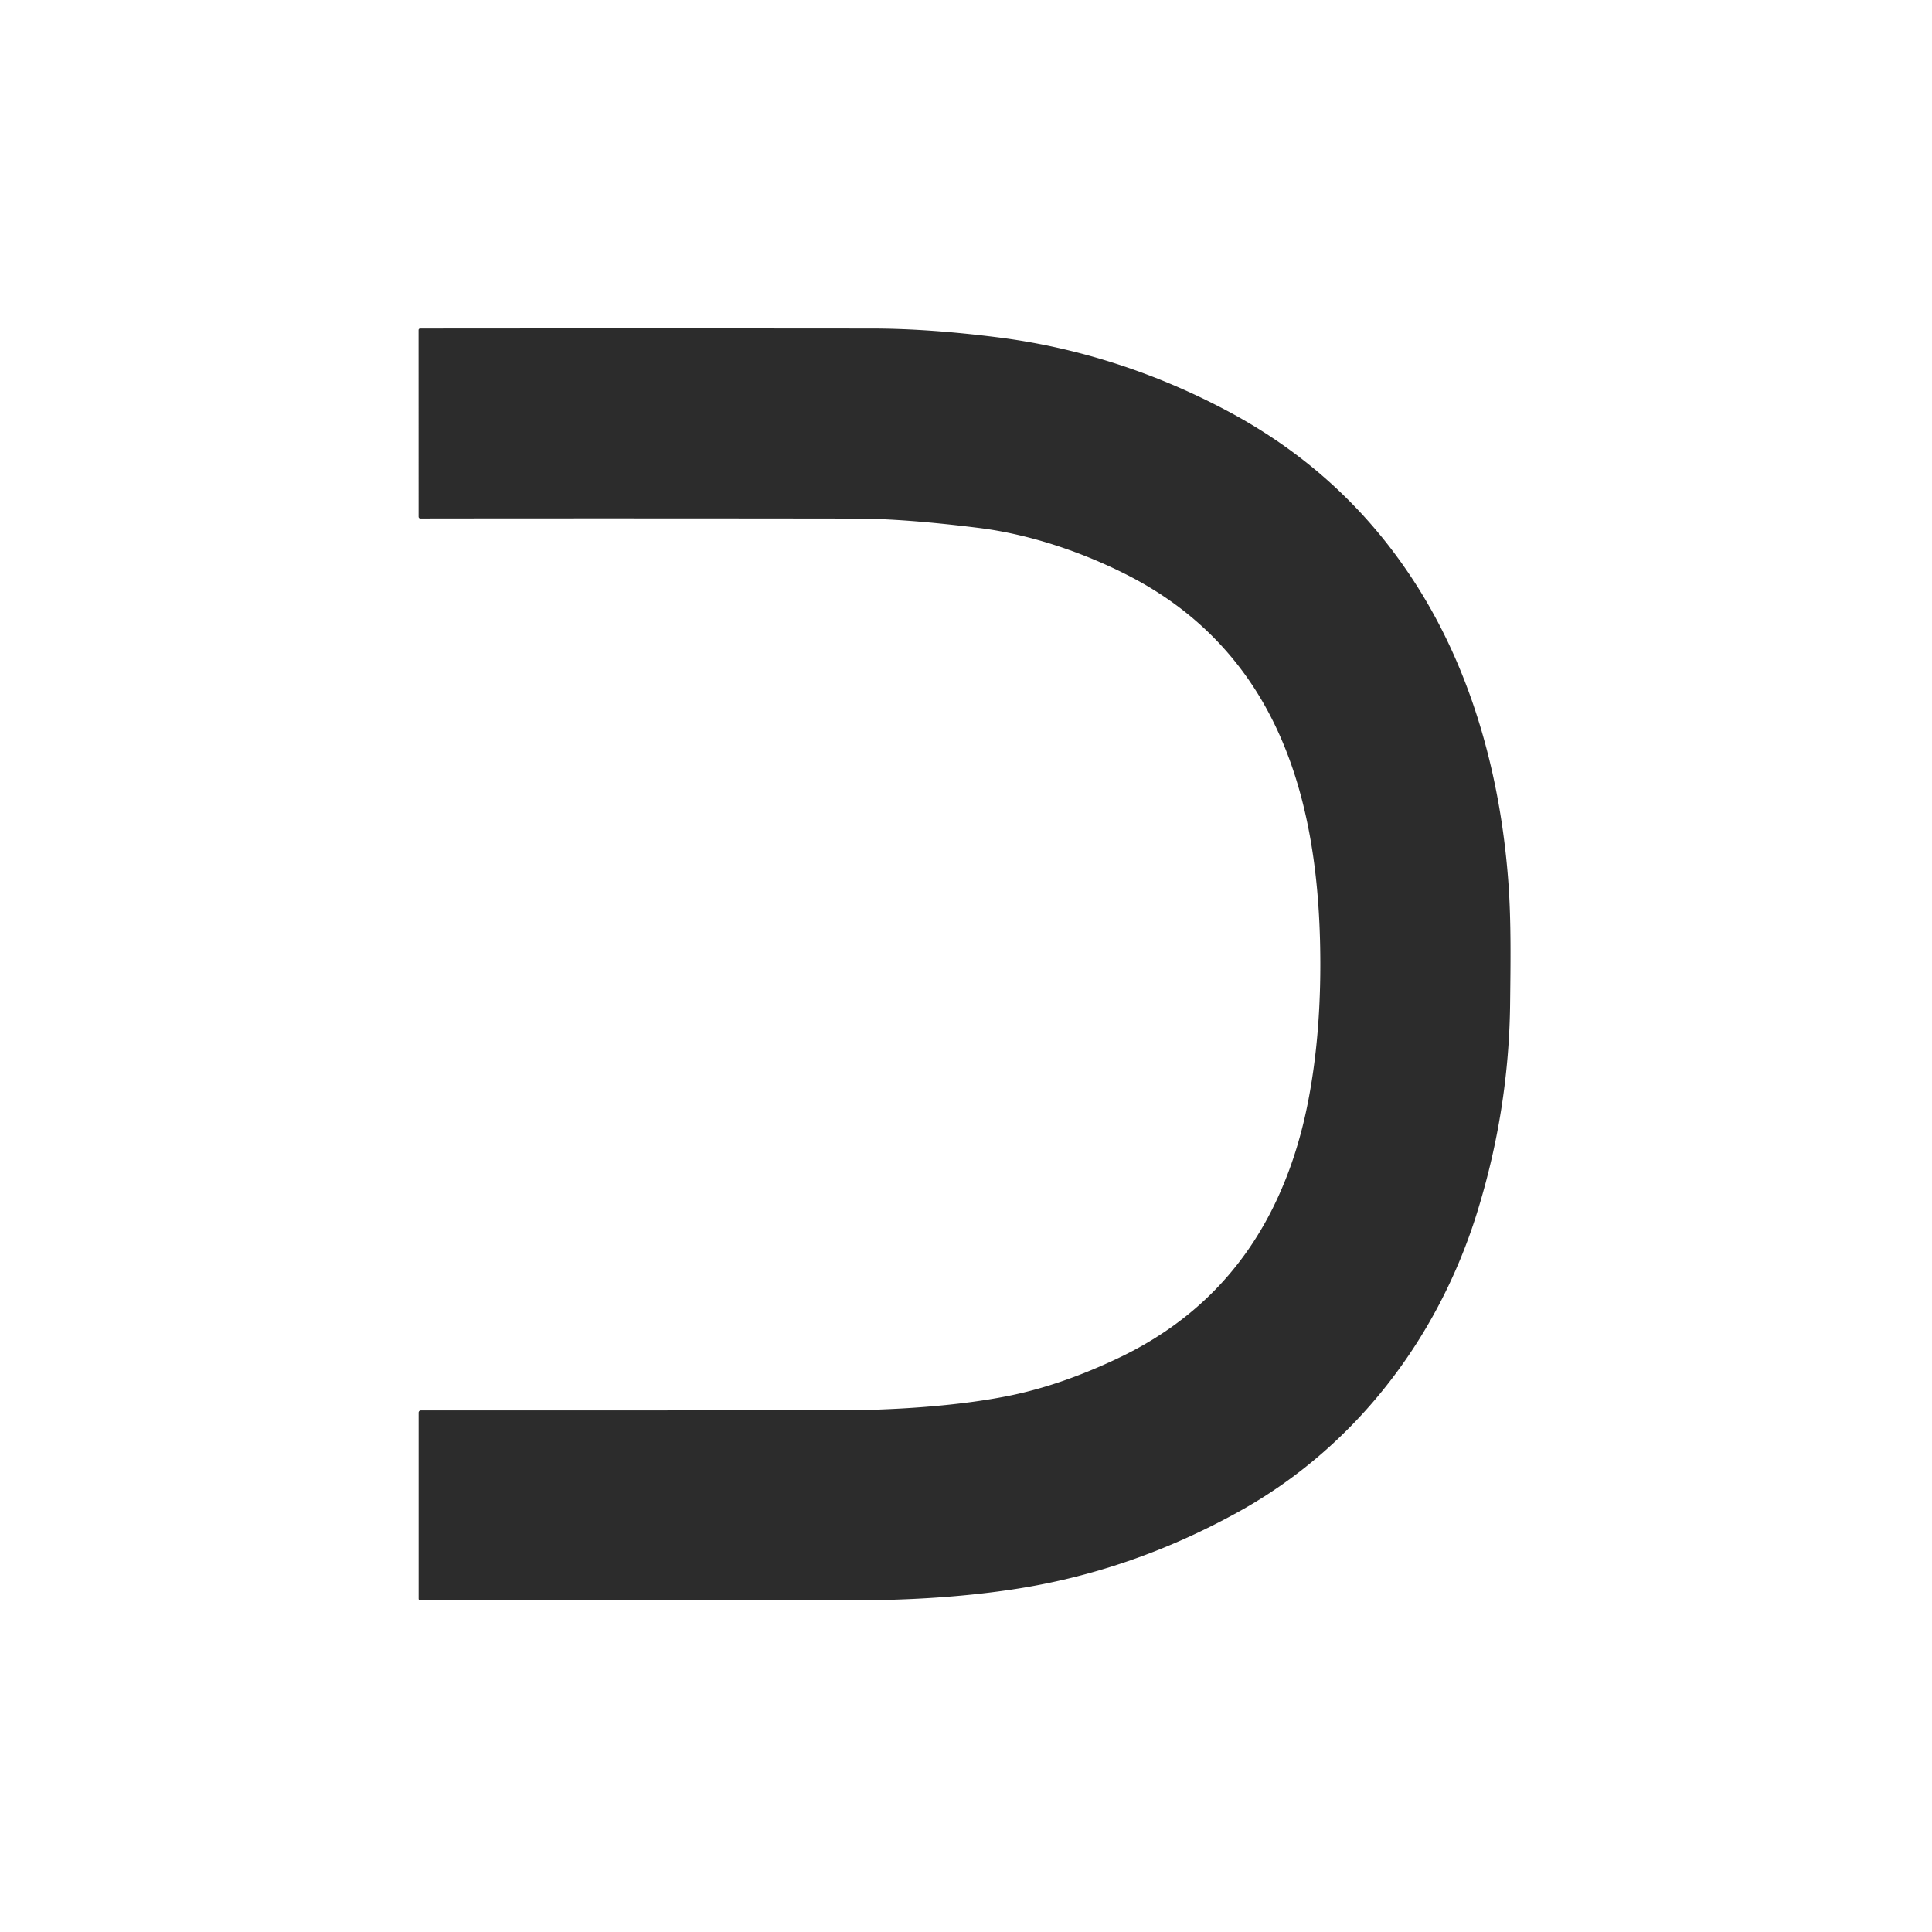 <?xml version="1.0" encoding="UTF-8" standalone="no"?>
<!DOCTYPE svg PUBLIC "-//W3C//DTD SVG 1.1//EN" "http://www.w3.org/Graphics/SVG/1.1/DTD/svg11.dtd">
<svg xmlns="http://www.w3.org/2000/svg" version="1.1" viewBox="0.00 0.00 600.00 600.00">
<path fill="#2c2c2c" d="
  M 458.63 376.87
  C 446.46 415.84 420.71 449.59 384.46 469.60
  Q 350.93 488.12 314.53 493.60
  C 297.78 496.12 280.40 497.04 262.99 497.03
  Q 197.02 496.98 130.58 497.01
  Q 130.01 497.01 130.01 496.44
  L 130.01 438.71
  A 0.69 0.69 0.0 0 1 130.70 438.02
  Q 200.29 438.01 259.70 438.00
  C 277.39 437.99 297.46 436.68 313.28 433.49
  Q 329.49 430.23 347.26 421.79
  Q 380.12 406.20 395.65 374.42
  Q 402.63 360.13 406.05 343.06
  Q 410.60 320.36 409.96 292.80
  C 409.27 263.09 403.76 232.62 385.97 208.57
  Q 371.99 189.67 349.83 178.44
  C 336.31 171.59 320.09 165.97 304.14 163.97
  Q 280.89 161.06 265.58 161.04
  Q 194.14 160.94 130.54 161.02
  A 0.54 0.54 0.0 0 1 130.00 160.48
  L 129.99 102.51
  A 0.48 0.48 0.0 0 1 130.47 102.03
  Q 201.80 101.97 270.75 102.03
  Q 288.52 102.04 310.26 104.82
  C 335.04 107.99 358.94 115.82 380.99 127.53
  Q 420.10 148.28 442.51 185.98
  C 458.26 212.49 466.26 243.45 468.47 274.50
  C 469.32 286.42 469.12 299.22 468.98 311.50
  Q 468.63 344.83 458.63 376.87
  Z"
/>
</svg>
